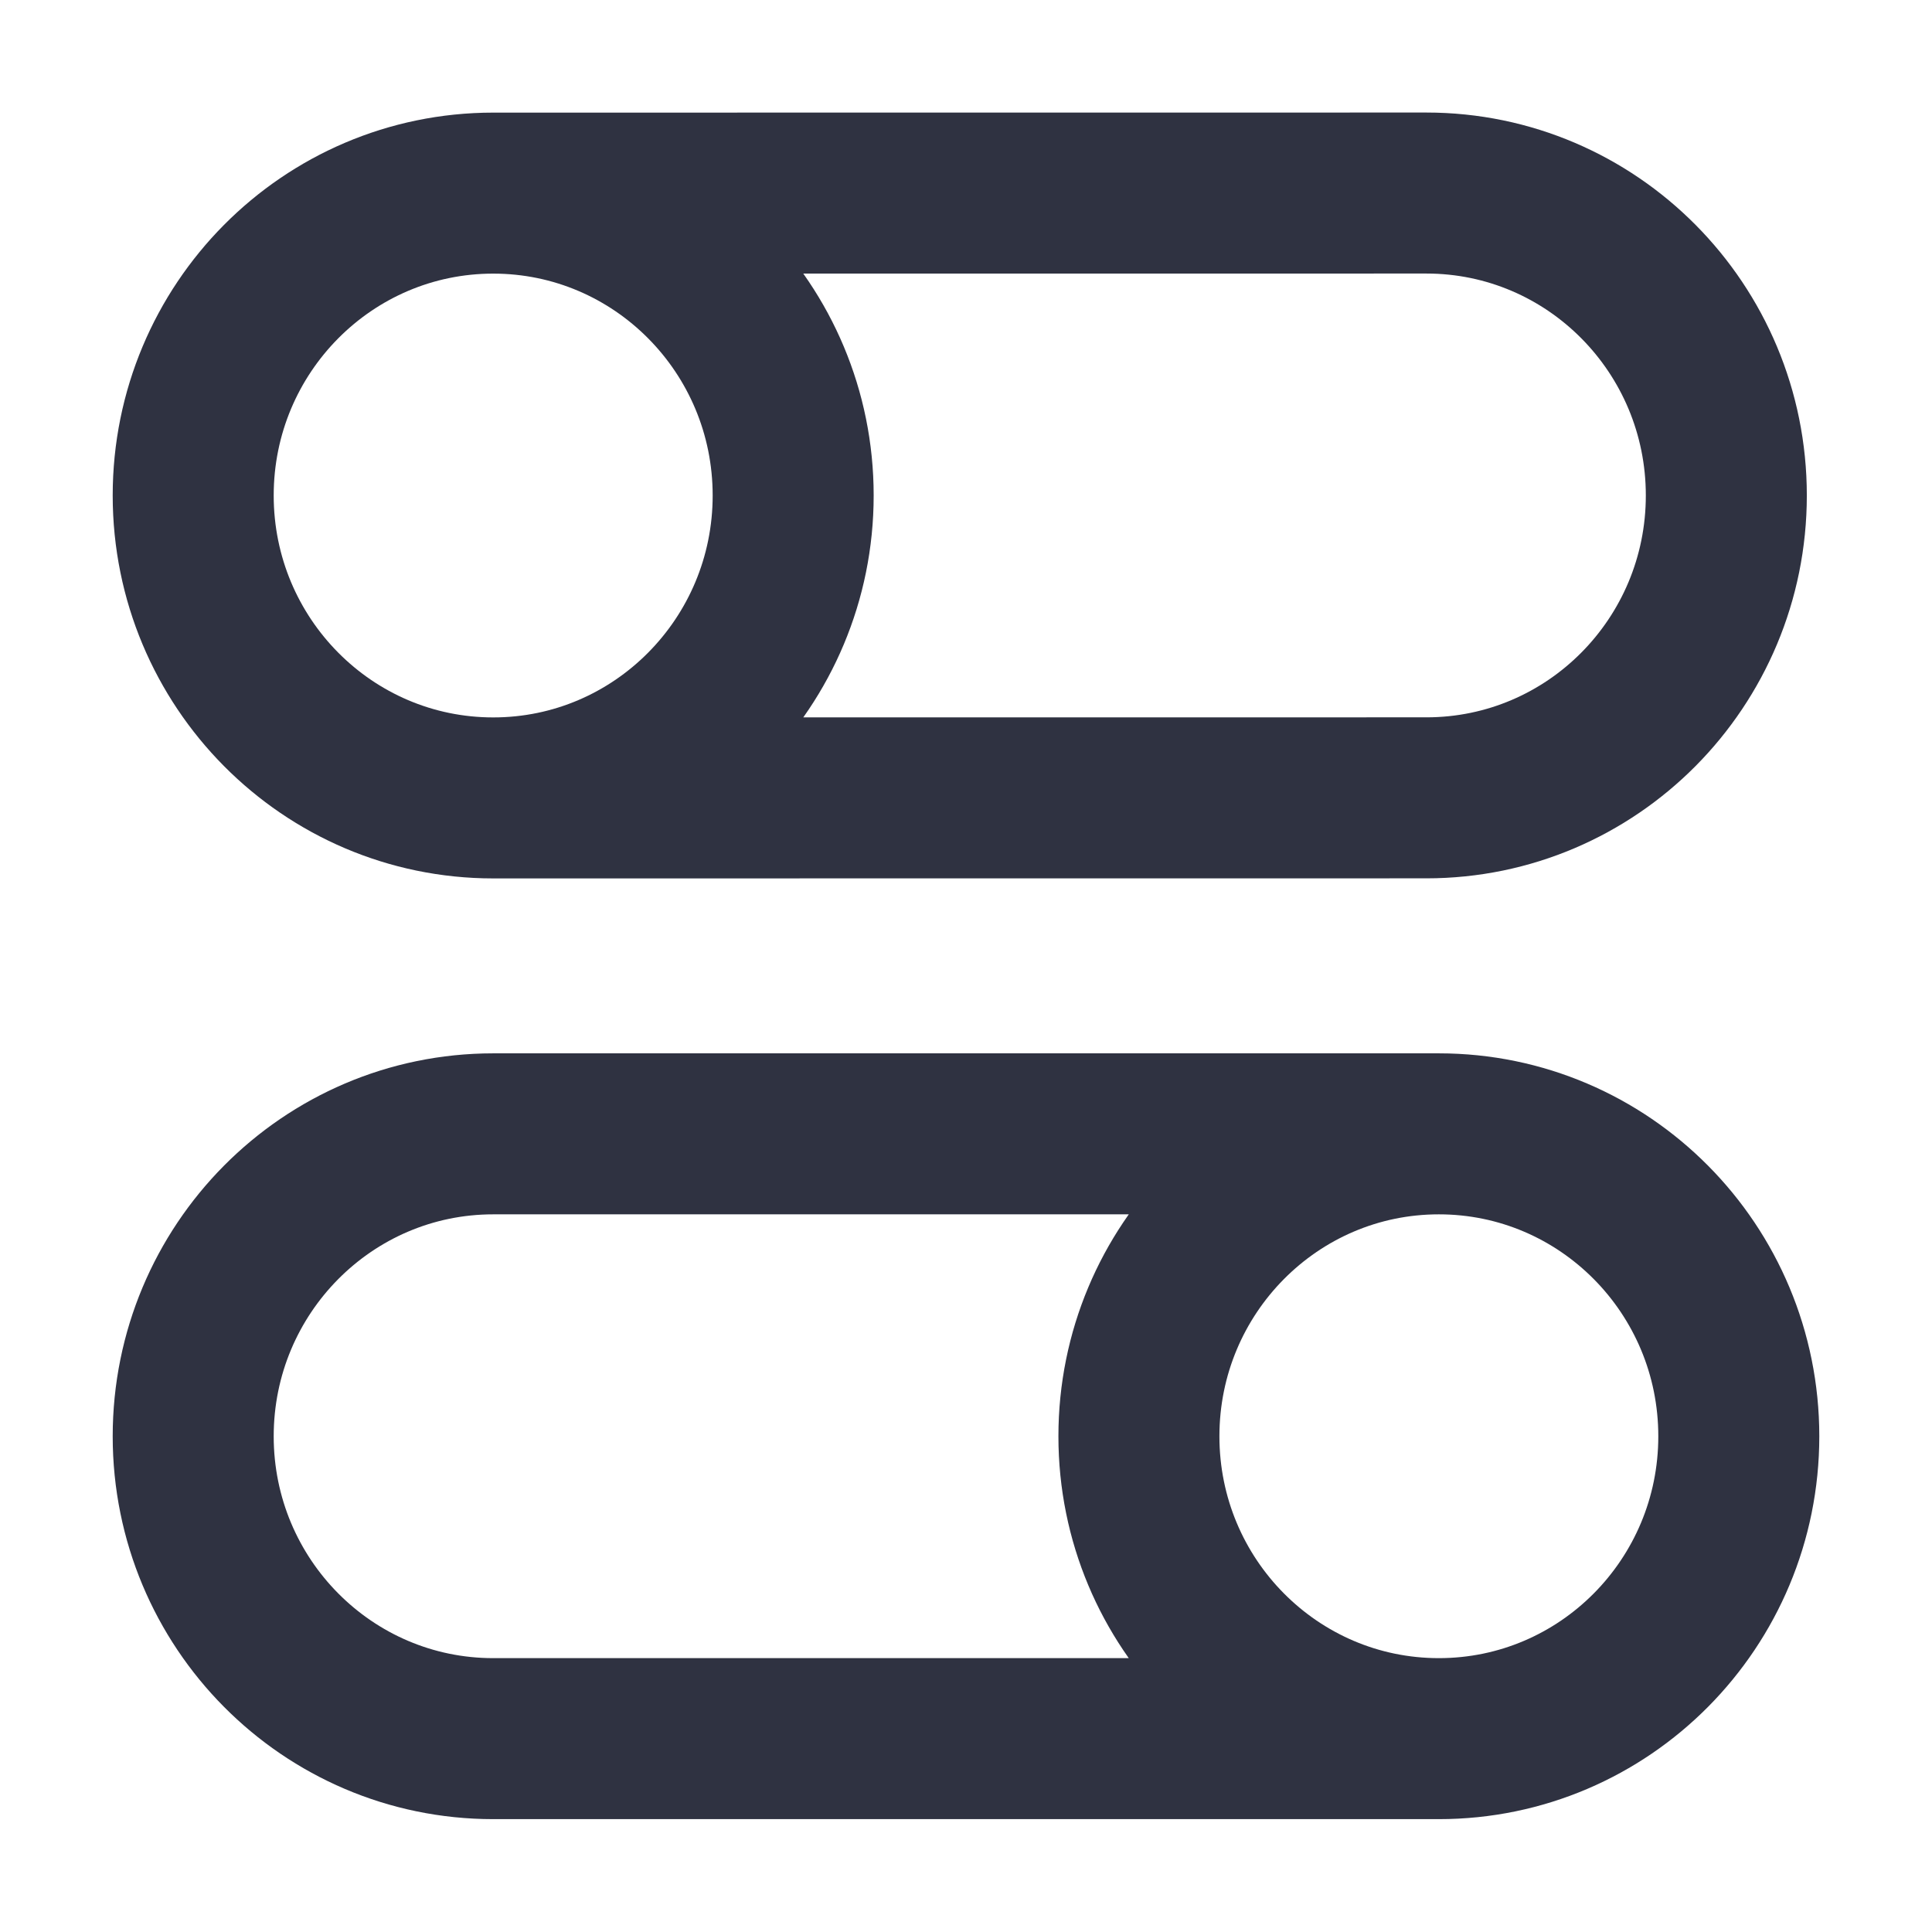 <svg xmlns="http://www.w3.org/2000/svg" width="24" height="24" viewBox="0 0 24 24" fill="none"><path d="M6.127 9.912L17.719 9.911C19.777 9.911 21.445 8.23 21.445 6.155C21.445 4.08 19.777 2.398 17.719 2.398L6.127 2.399M6.127 9.912C4.069 9.912 2.4 8.23 2.4 6.155C2.4 4.08 4.069 2.399 6.127 2.399M6.127 9.912C8.184 9.912 9.853 8.23 9.853 6.155C9.853 4.08 8.184 2.399 6.127 2.399M17.874 14.085H6.127C4.069 14.085 2.4 15.767 2.4 17.842C2.4 19.917 4.069 21.598 6.127 21.598H17.874M17.874 14.085C19.932 14.085 21.6 15.767 21.6 17.842C21.6 19.917 19.932 21.598 17.874 21.598M17.874 14.085C15.816 14.085 14.148 15.767 14.148 17.842C14.148 19.917 15.816 21.598 17.874 21.598" stroke="#2F3241" stroke-width="2"></path></svg>